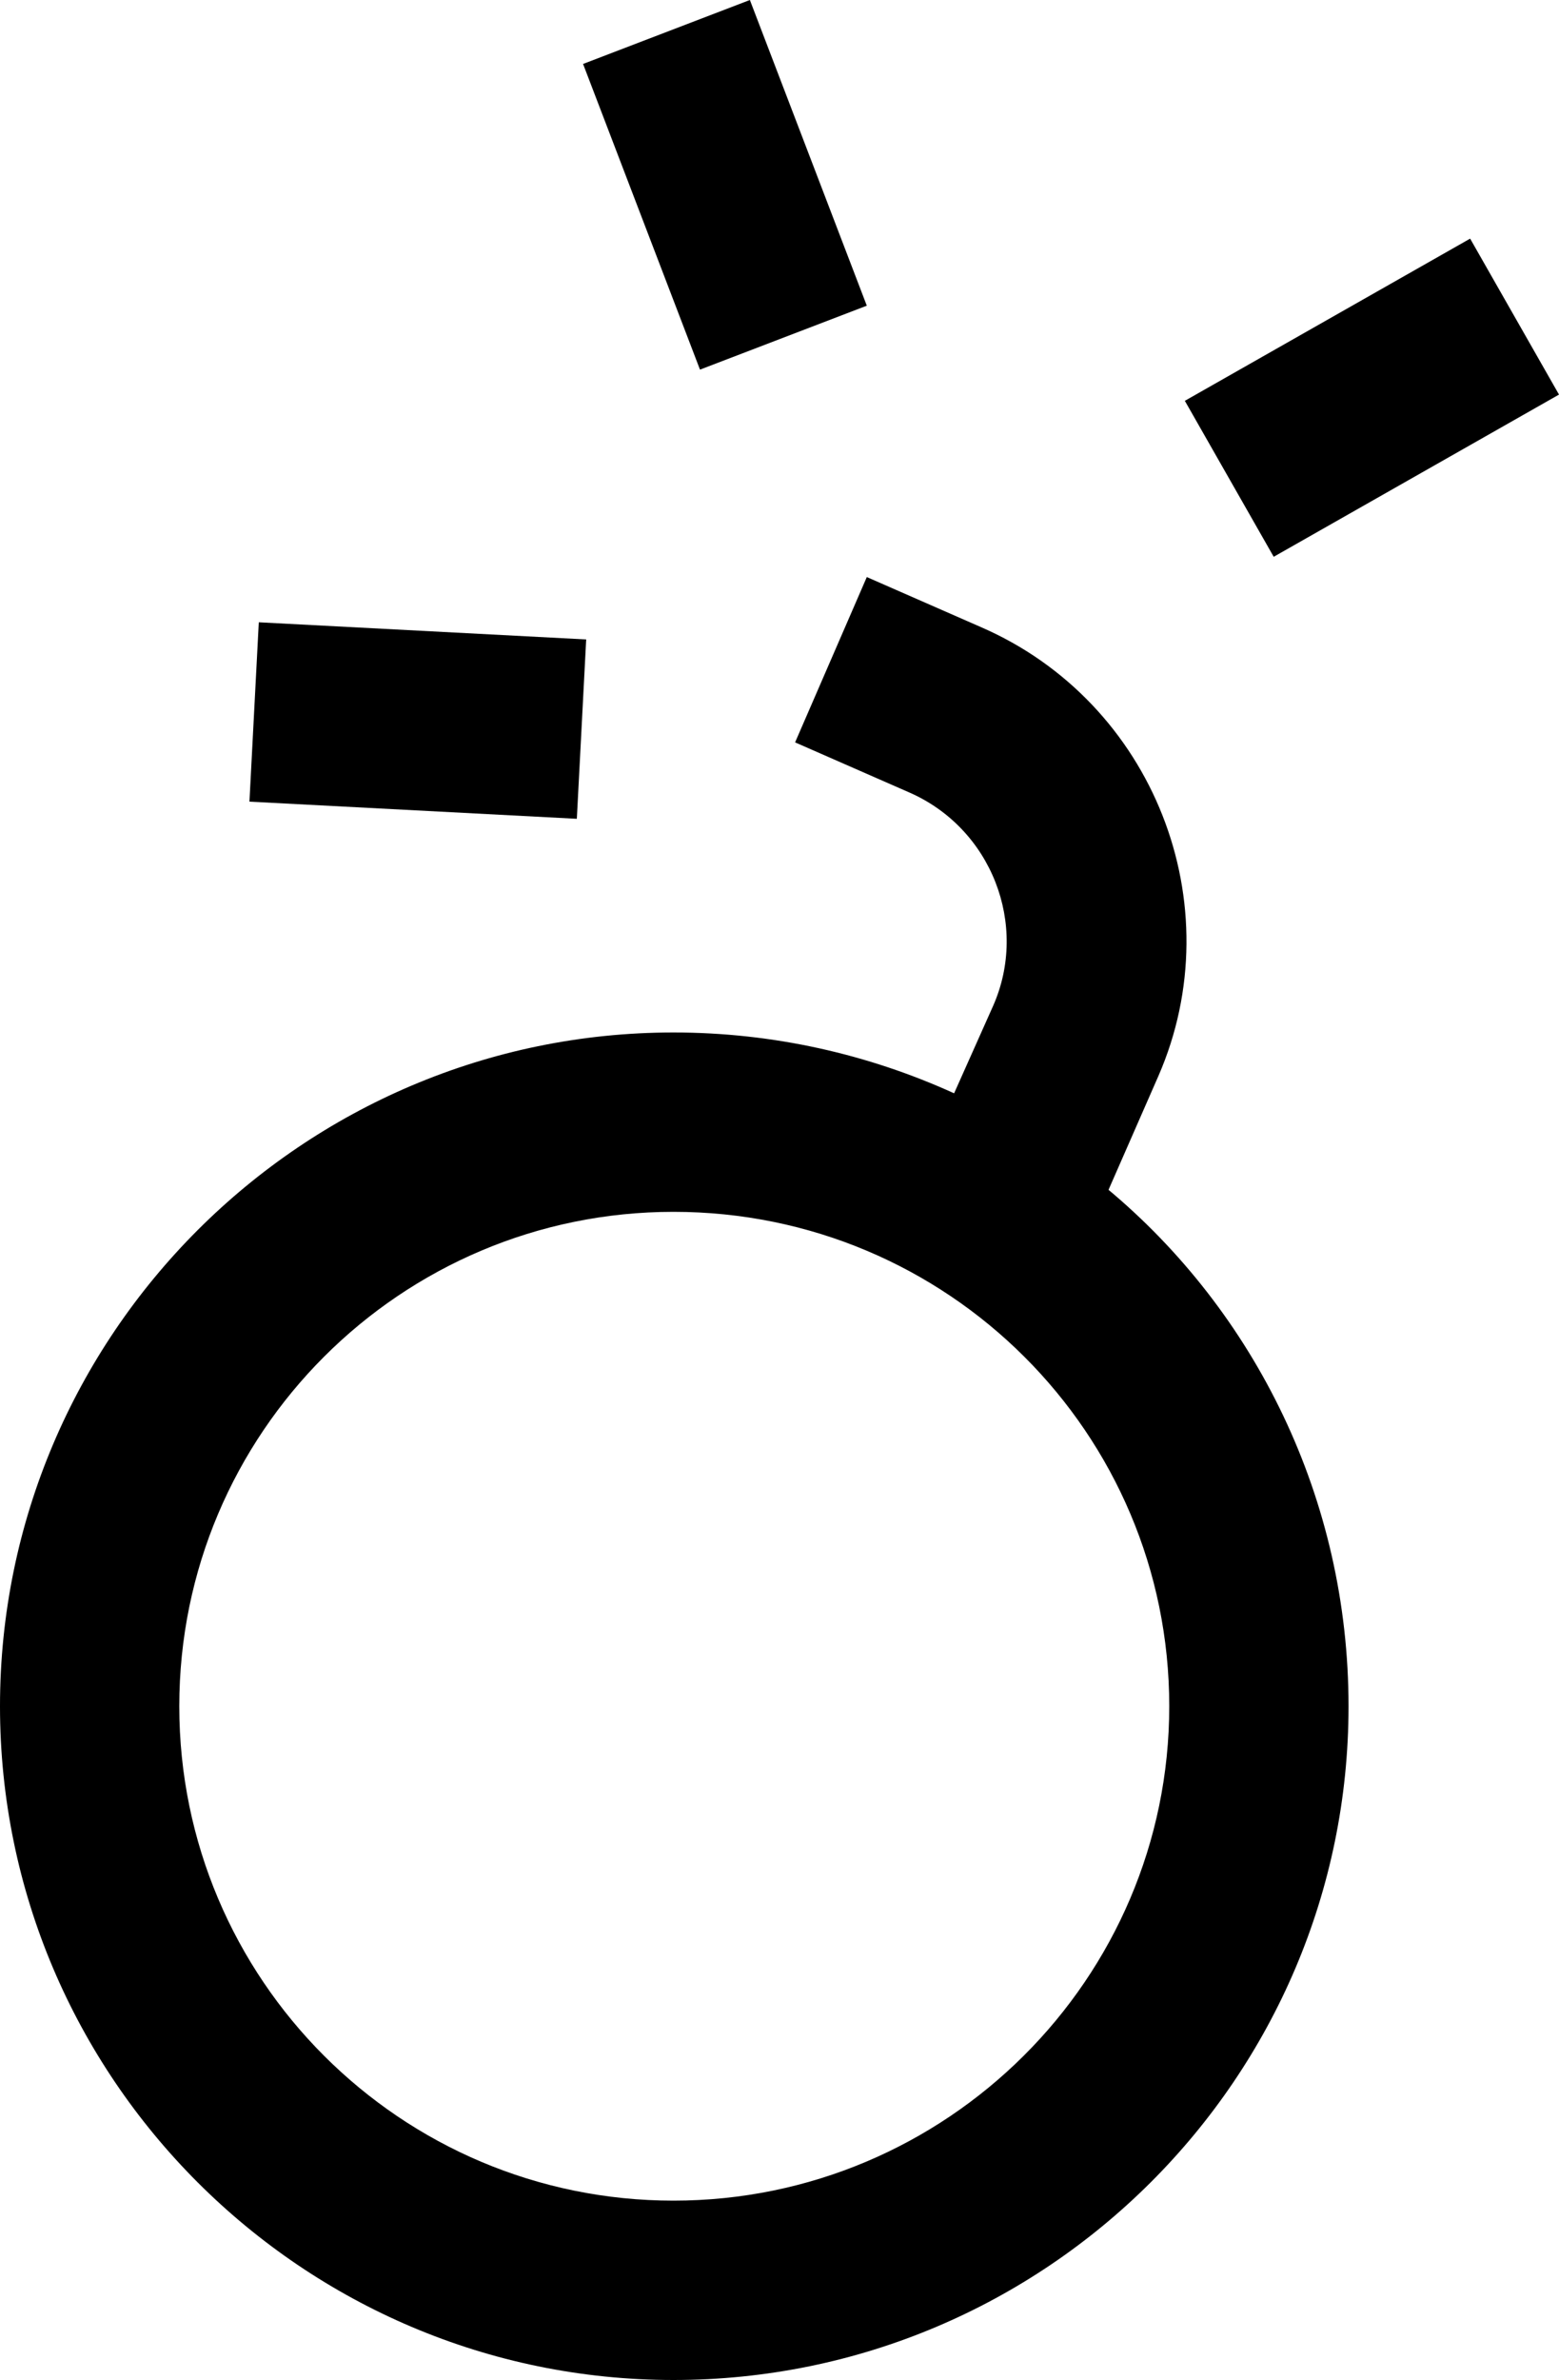 <?xml version="1.0" encoding="UTF-8"?> <svg xmlns="http://www.w3.org/2000/svg" xmlns:xlink="http://www.w3.org/1999/xlink" version="1.1" id="Layer_1" x="0px" y="0px" viewBox="0 0 100 152.6" style="enable-background:new 0 0 100 152.6;" xml:space="preserve"> <g> <g> <path d="M37,52.5l-21-1.1l0.6-11.5l21,1.1L37,52.5z M81.7,35.7l-5.7-10l18.3-10.4l5.7,10L81.7,35.7z M44.9,23.7L37.4,4.1L48.1,0 l7.5,19.6L44.9,23.7z"></path> </g> <g> <path d="M43.2,152.6C19.4,152.6,0,133.2,0,109.4c0-23.8,19.4-43.2,43.2-43.2c6.4,0,12.5,1.4,18,3.9l2.5-5.6 c2.3-5.2-0.1-11.4-5.4-13.7l-7.3-3.2l4.6-10.6l7.3,3.2C74,45,79.1,58,74.3,69l-3.2,7.3L71,76.2c9.5,7.9,15.5,19.9,15.5,33.2 C86.5,133.2,67.1,152.6,43.2,152.6z M43.2,77.7c-17.5,0-31.7,14.2-31.7,31.7s14.2,31.7,31.7,31.7S75,126.9,75,109.4 S60.8,77.7,43.2,77.7z"></path> </g> </g> </svg> 